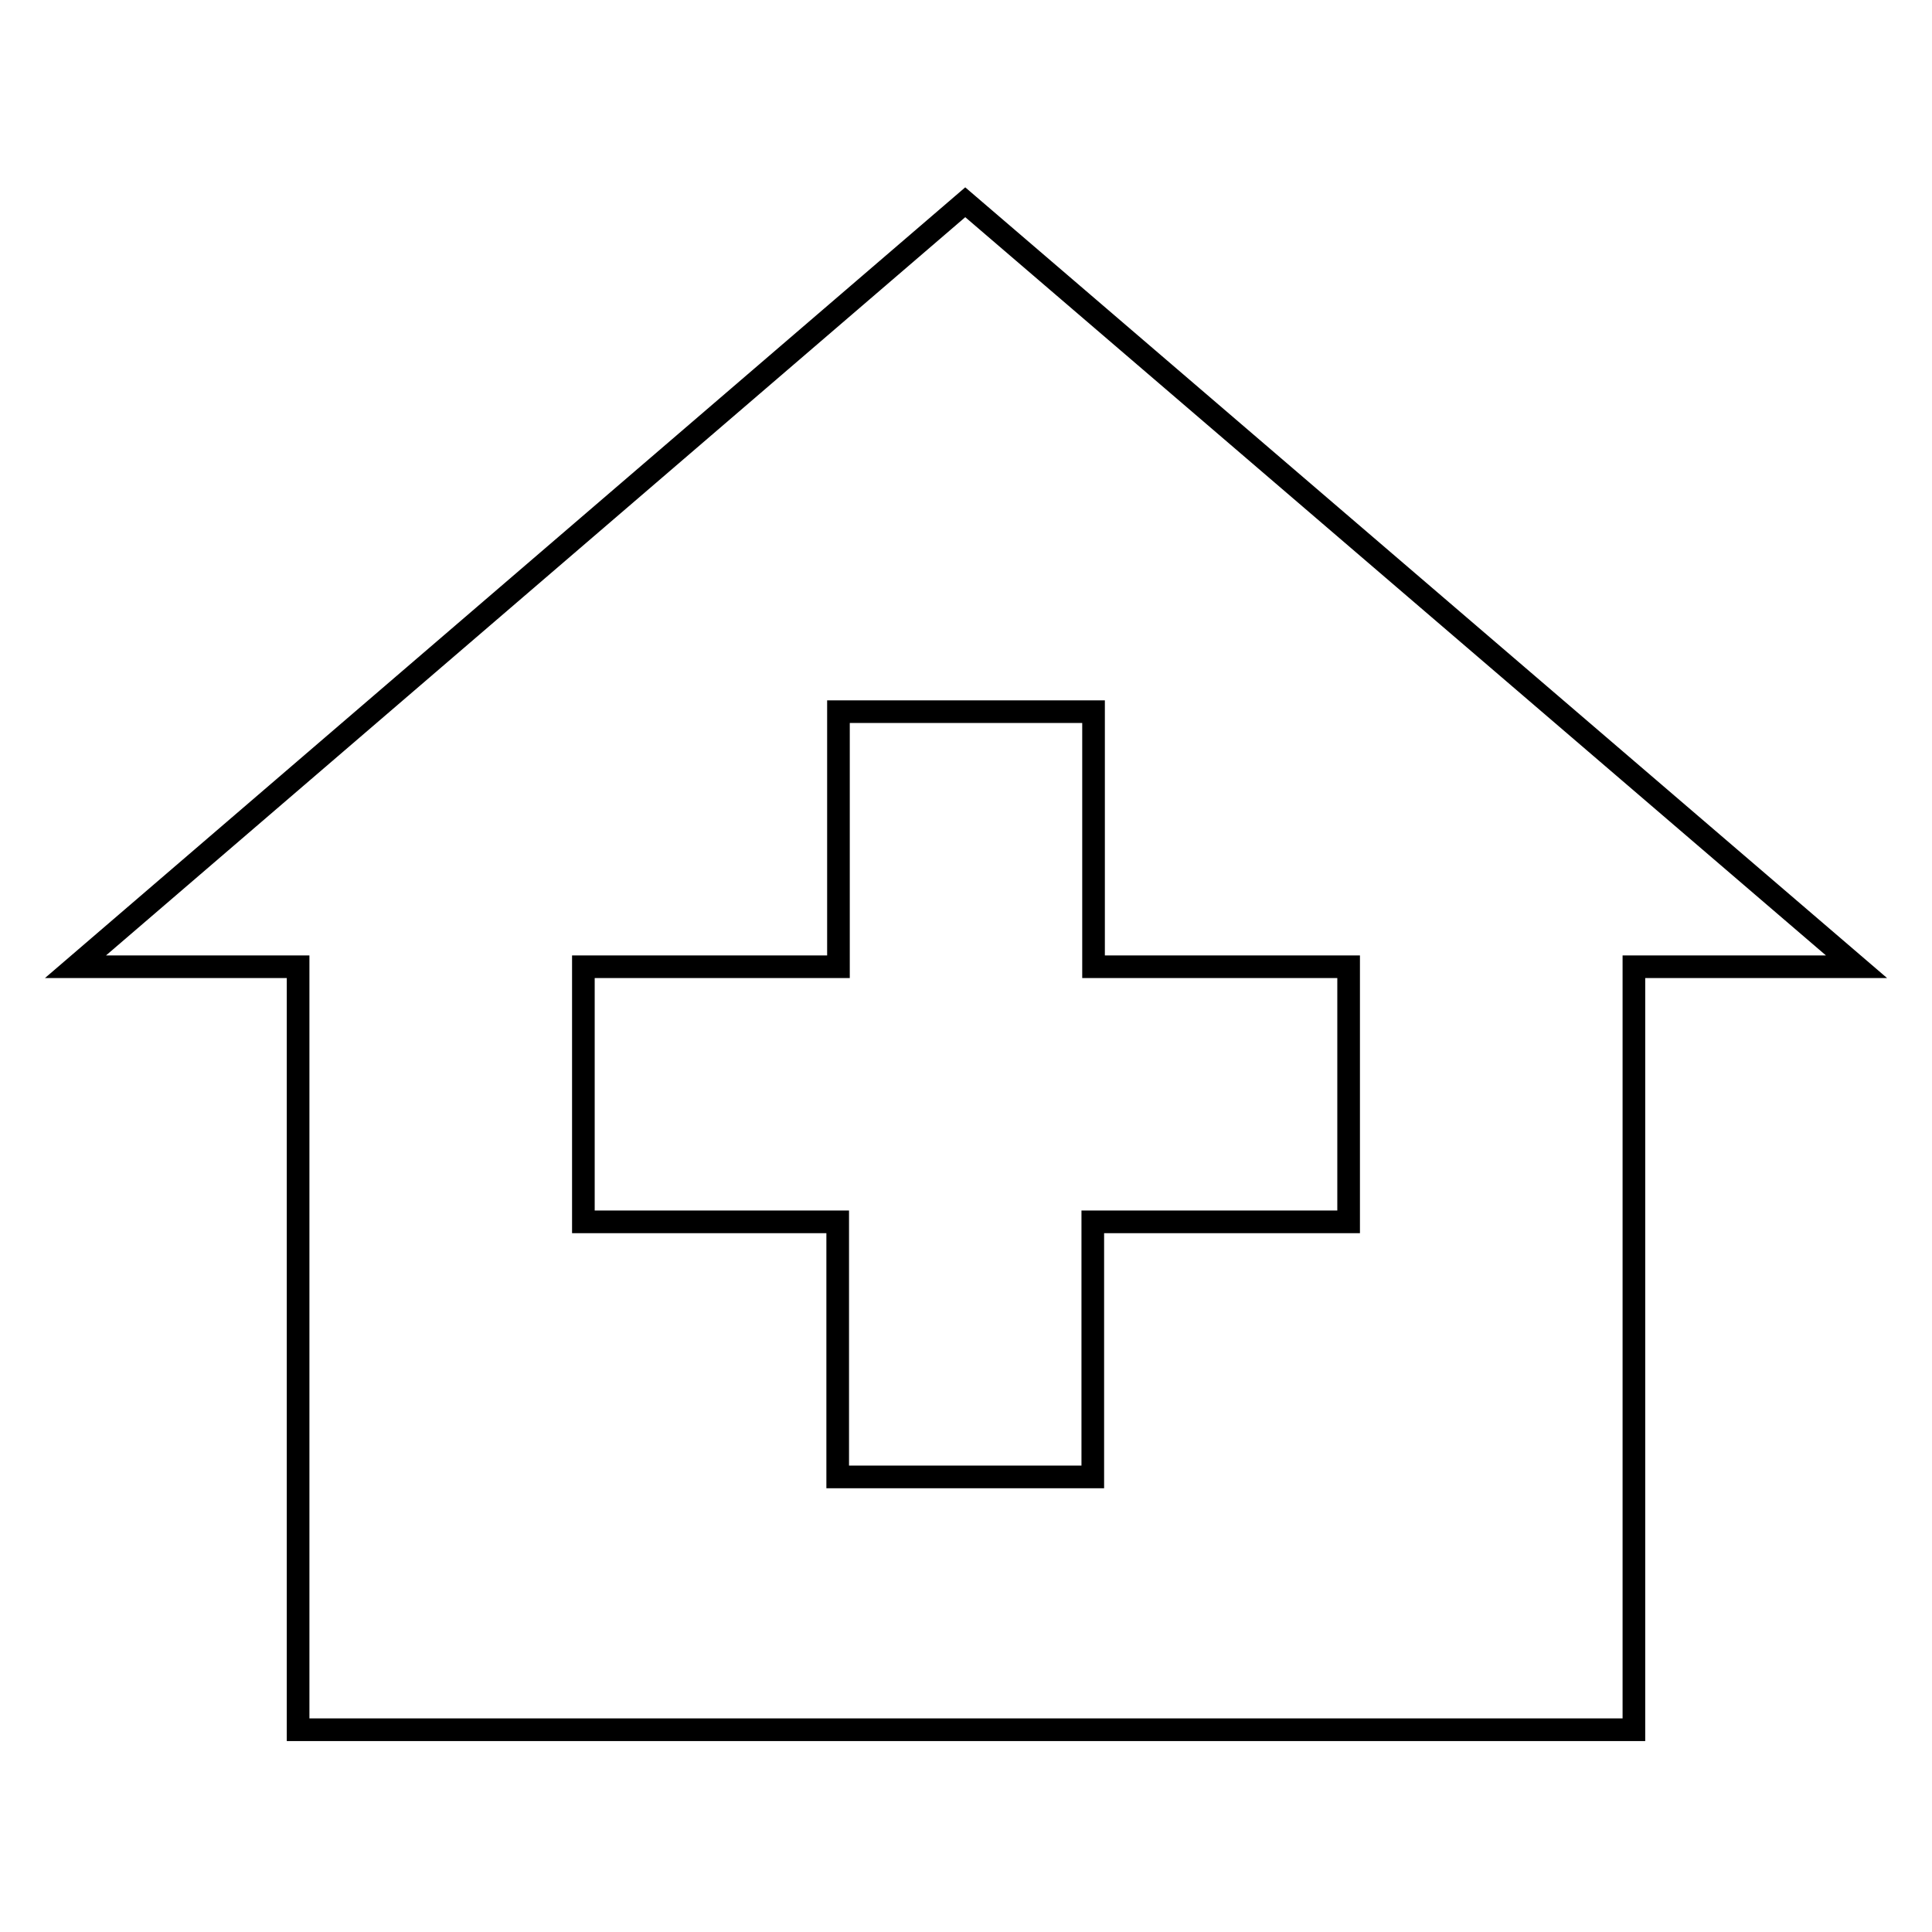 <?xml version="1.0" encoding="utf-8"?>
<!-- Svg Vector Icons : http://www.onlinewebfonts.com/icon -->
<!DOCTYPE svg PUBLIC "-//W3C//DTD SVG 1.1//EN" "http://www.w3.org/Graphics/SVG/1.1/DTD/svg11.dtd">
<svg version="1.1" xmlns="http://www.w3.org/2000/svg" xmlns:xlink="http://www.w3.org/1999/xlink" x="0px" y="0px" viewBox="0 0 256 256" enable-background="new 0 0 256 256" xml:space="preserve">
<g><g><path stroke-width="3" fill-opacity="0" stroke="#000000"  d="M127.9,26.8L10,128.1h29.5v101.1h177V128.1H246L127.9,26.8z M178.6,161.9h-33.8v33.8h-33.8v-33.8H77.3v-33.8h33.8V94.3h33.8v33.8h33.8V161.9L178.6,161.9z"/></g></g>
</svg>